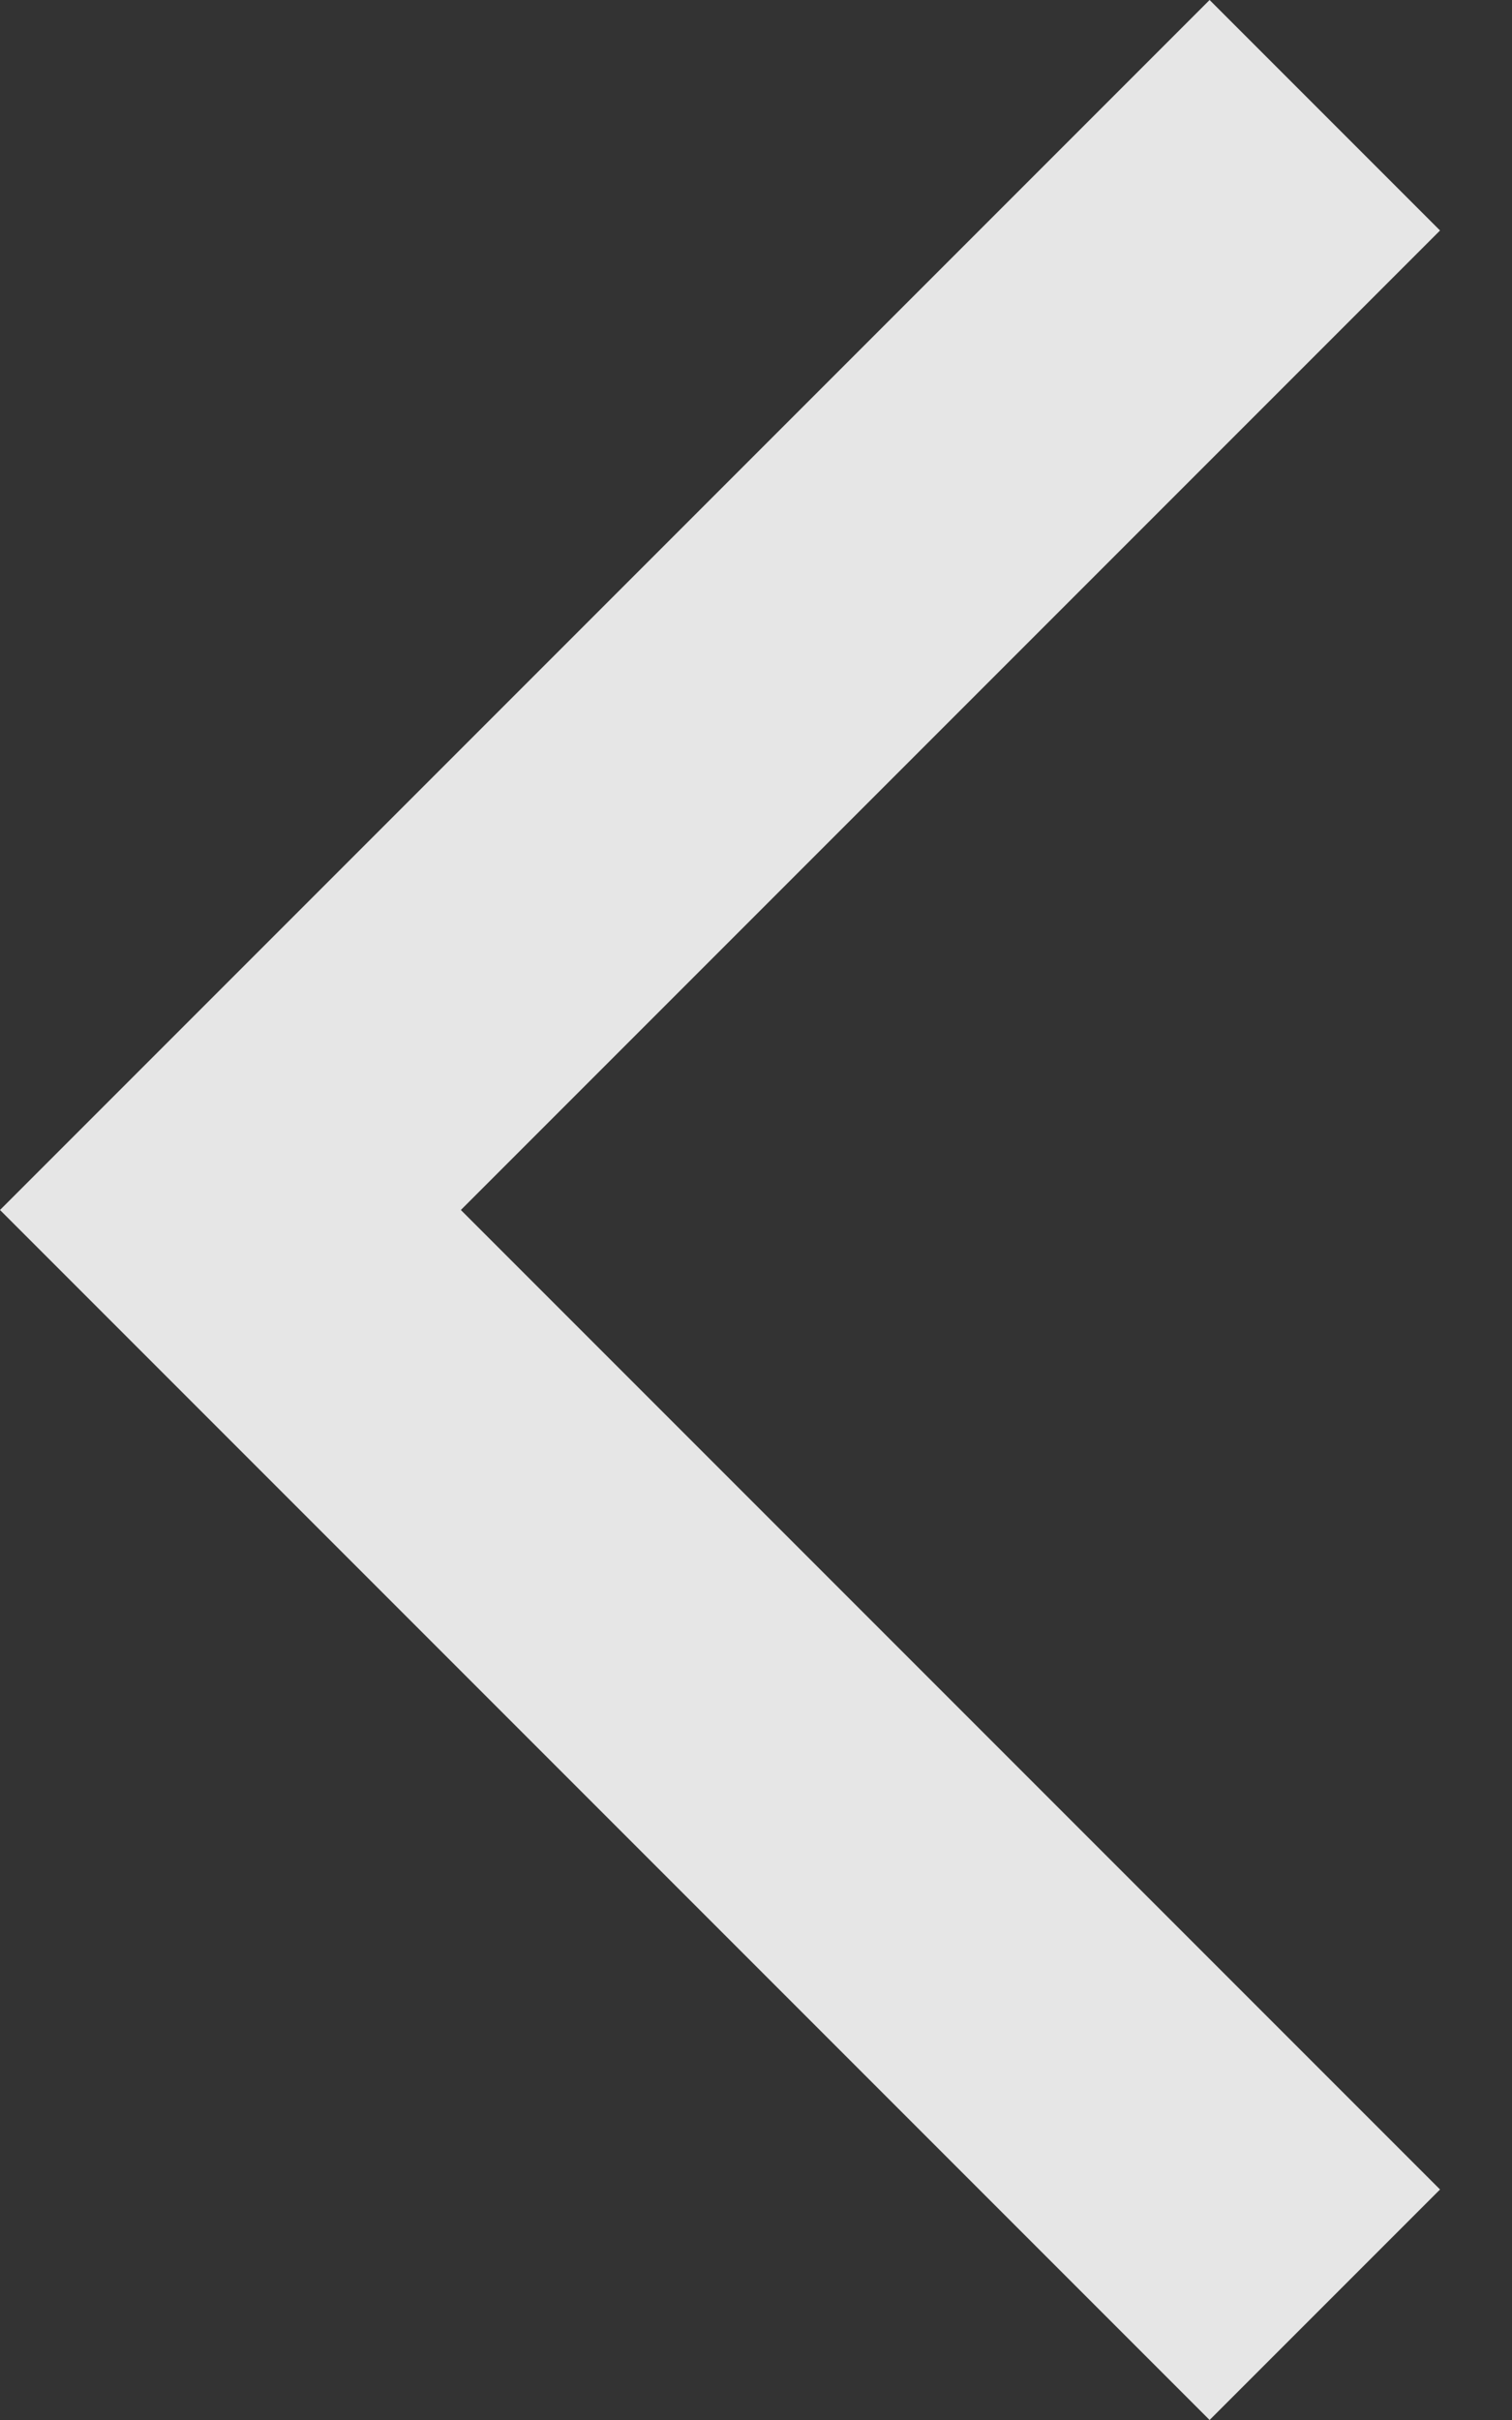 <?xml version="1.0" encoding="UTF-8" standalone="no"?>
<svg width="10px" height="16px" viewBox="0 0 10 16" version="1.1" xmlns="http://www.w3.org/2000/svg" xmlns:xlink="http://www.w3.org/1999/xlink">
    <rect x="0" y="0" width="10" height="16" fill="#333333" stroke="none"/>
    <!-- Generator: Sketch 39.1 (31720) - http://www.bohemiancoding.com/sketch -->
    <title>Back Chevron</title>
    <desc>Created with Sketch.</desc>
    <defs></defs>
    <g id="Page-1" stroke="none" stroke-width="1" fill="none" fill-rule="evenodd" fill-opacity="0.9">
        <g id="video_list" transform="translate(-12, -18)" fill="#FAFAFA">
            <g id="head">
                <g id="Navigation-Bar/Normal---Dark">
                    <polygon id="Back-Chevron" points="12 26 20 18 21.524 19.524 15.048 26 21.524 32.476 20 34"></polygon>
                </g>
            </g>
        </g>
    </g>
</svg>